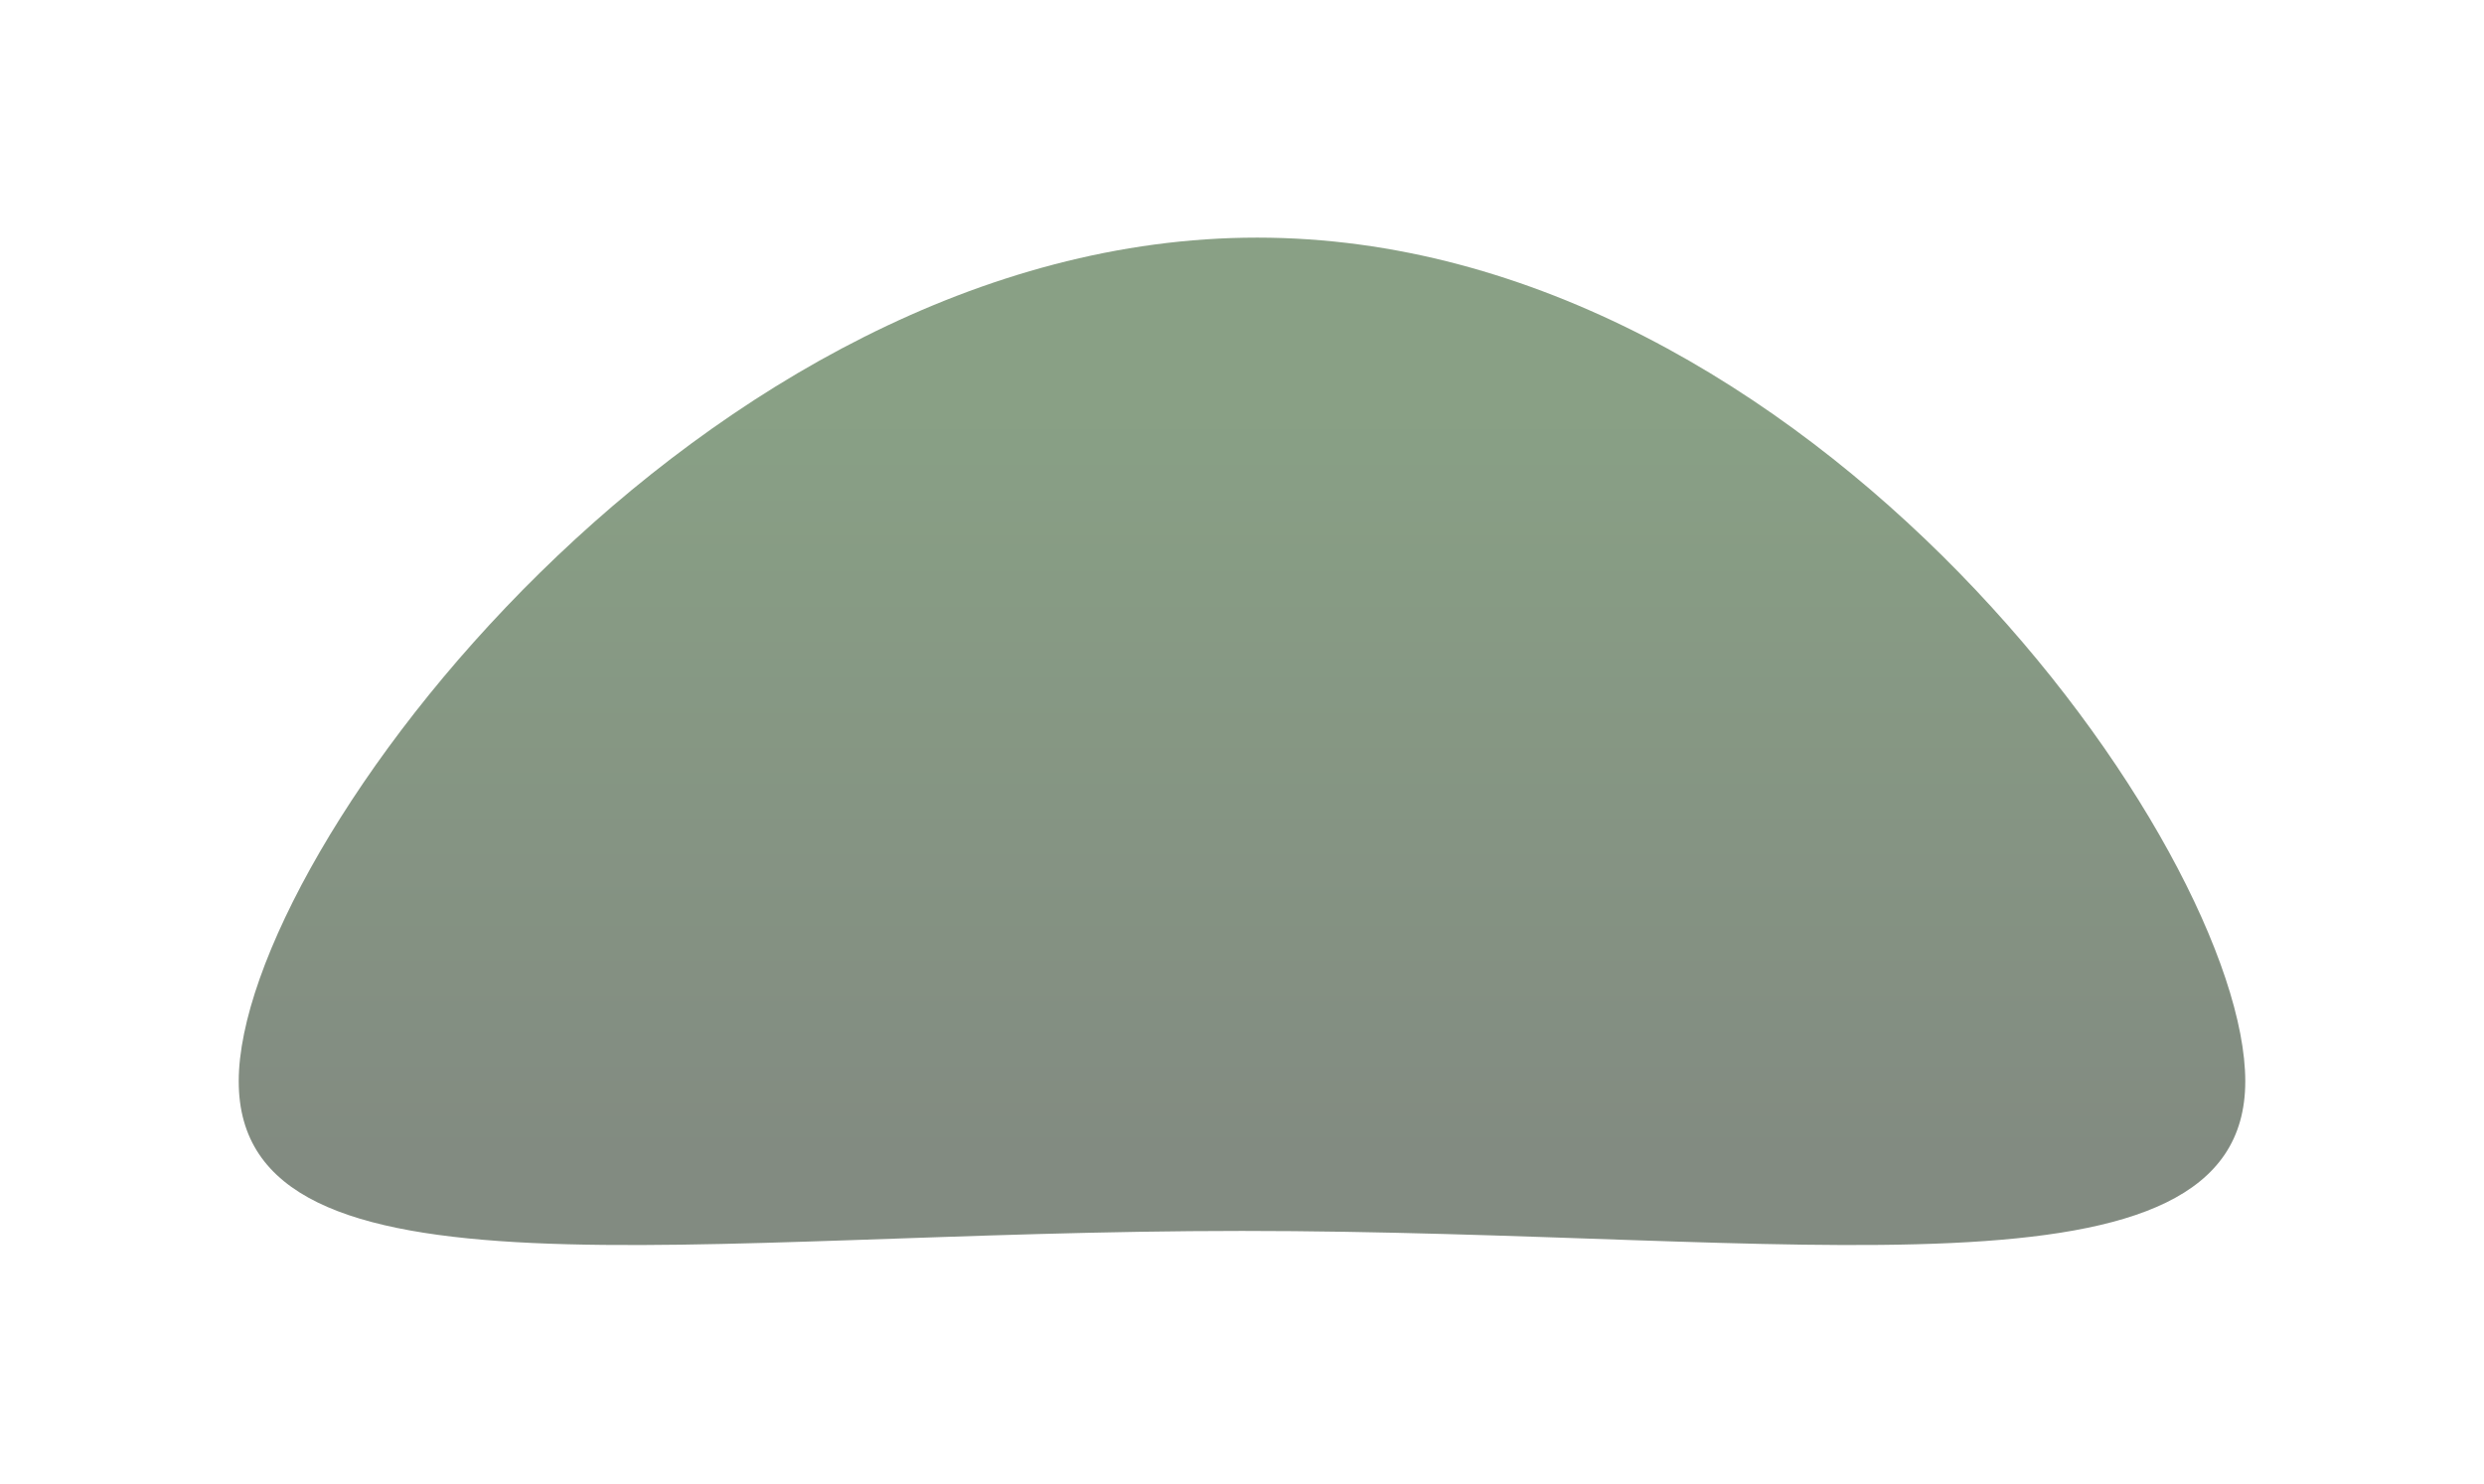<svg xmlns="http://www.w3.org/2000/svg" width="1560" height="932" viewBox="0 0 1560 932" fill="none"><g clip-path="url(#clip0_12_2)"><g filter="url(#filter0_f_12_2)"><path d="M1410.08 679.273C1410.08 824.842 1127.98 773.273 780 773.273C432.018 773.273 149.922 824.842 149.922 679.273C149.922 533.703 441.518 149.273 789.5 149.273C1137.48 149.273 1410.08 533.703 1410.08 679.273Z" fill="url(#paint0_linear_12_2)" fill-opacity="0.5"></path></g></g><defs><filter id="filter0_f_12_2" x="0.722" y="0.073" width="1558.56" height="931.268" filterUnits="userSpaceOnUse" color-interpolation-filters="sRGB"><feGaussianBlur stdDeviation="74.6"></feGaussianBlur></filter><linearGradient id="paint0_linear_12_2" x1="780" y1="269.773" x2="780" y2="737.014" gradientUnits="userSpaceOnUse"><stop stop-color="#13410C"></stop><stop offset="1" stop-color="#061704"></stop></linearGradient><clipPath id="clip0_12_2"><rect width="1560" height="932" fill="white"></rect></clipPath></defs></svg>